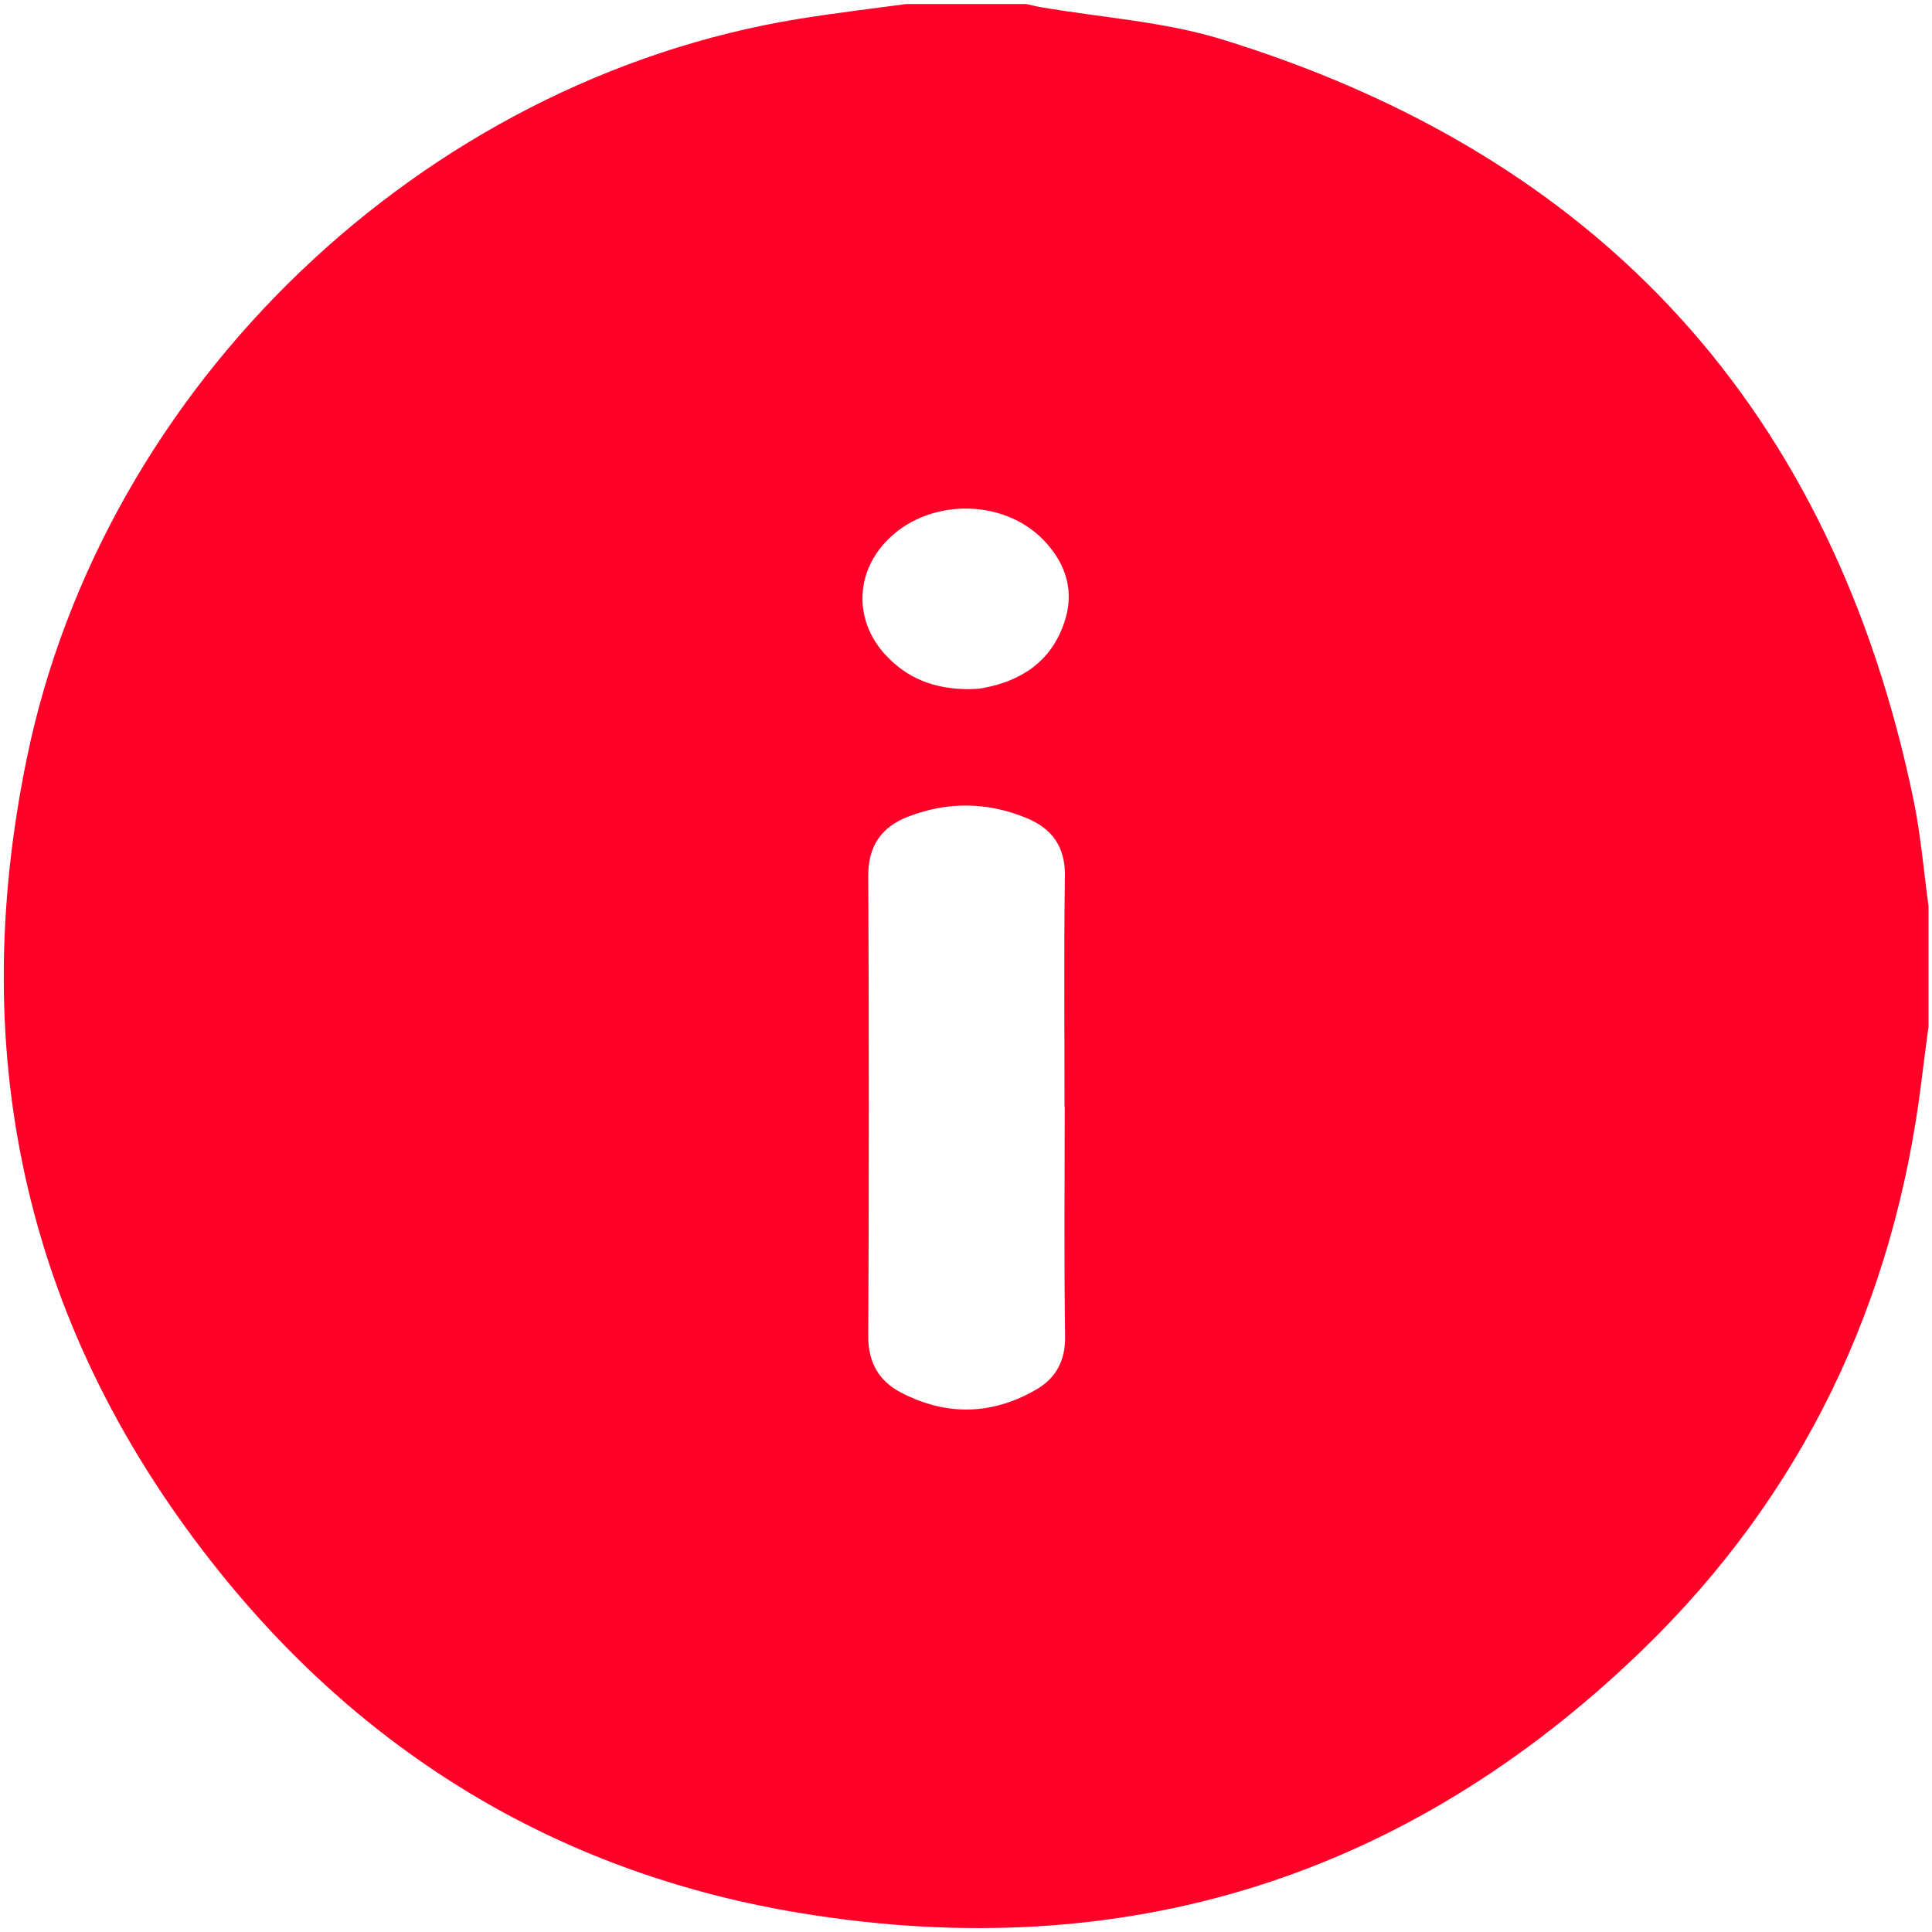 <?xml version="1.0" encoding="UTF-8"?> <svg xmlns="http://www.w3.org/2000/svg" version="1.1" viewBox="0 0 1000 1000"><defs><style> .cls-1 { fill: #ff0028; } </style></defs><g><g id="_Слой_1" data-name="Слой_1"><path class="cls-1" d="M468.9,2.1c20.8,0,41.5,0,62.3,0,2.5.5,5,1.2,7.5,1.6,31.2,5.4,63.5,7.4,93.5,16.6,196.7,60.5,316.5,192.1,358.3,394,3.7,18,5.2,36.5,7.7,54.7v62.3c-1.2,9.3-2.5,18.5-3.6,27.8-14.1,115.5-61.8,215.2-145.3,295.7-121.6,117.2-267.6,162.8-434.4,135.5-122.3-20-223.3-79.9-300.8-176.1C14.1,690-18.2,548.2,13.9,392.4,53.7,199.1,218.7,41.5,413.3,9.8c18.5-3,37.1-5.2,55.7-7.7ZM551,572.9c0-39.8-.4-79.7.2-119.5.2-15.3-6.8-24.6-19.9-30-20.3-8.4-41.1-8.6-61.5-.6-13.6,5.3-20.5,15.1-20.4,30.7.4,79.4.4,158.7,0,238.1,0,13.7,5.5,23.2,17,29.2,23.2,12.1,46.7,11.7,69.5-1.3,10.6-6,15.6-15.1,15.4-28-.6-39.5-.2-79-.2-118.6ZM501.3,356.7c1.9-.1,4.8,0,7.7-.6,19.8-3.7,34.9-13.8,41.7-33.4,5.7-16.2,1.3-30.7-10.3-42.9-21.3-22.4-60.9-22-82,.7-15.8,16.9-16,40.8-.5,58,11.3,12.5,25.6,18.2,43.4,18.2Z"></path></g></g></svg> 